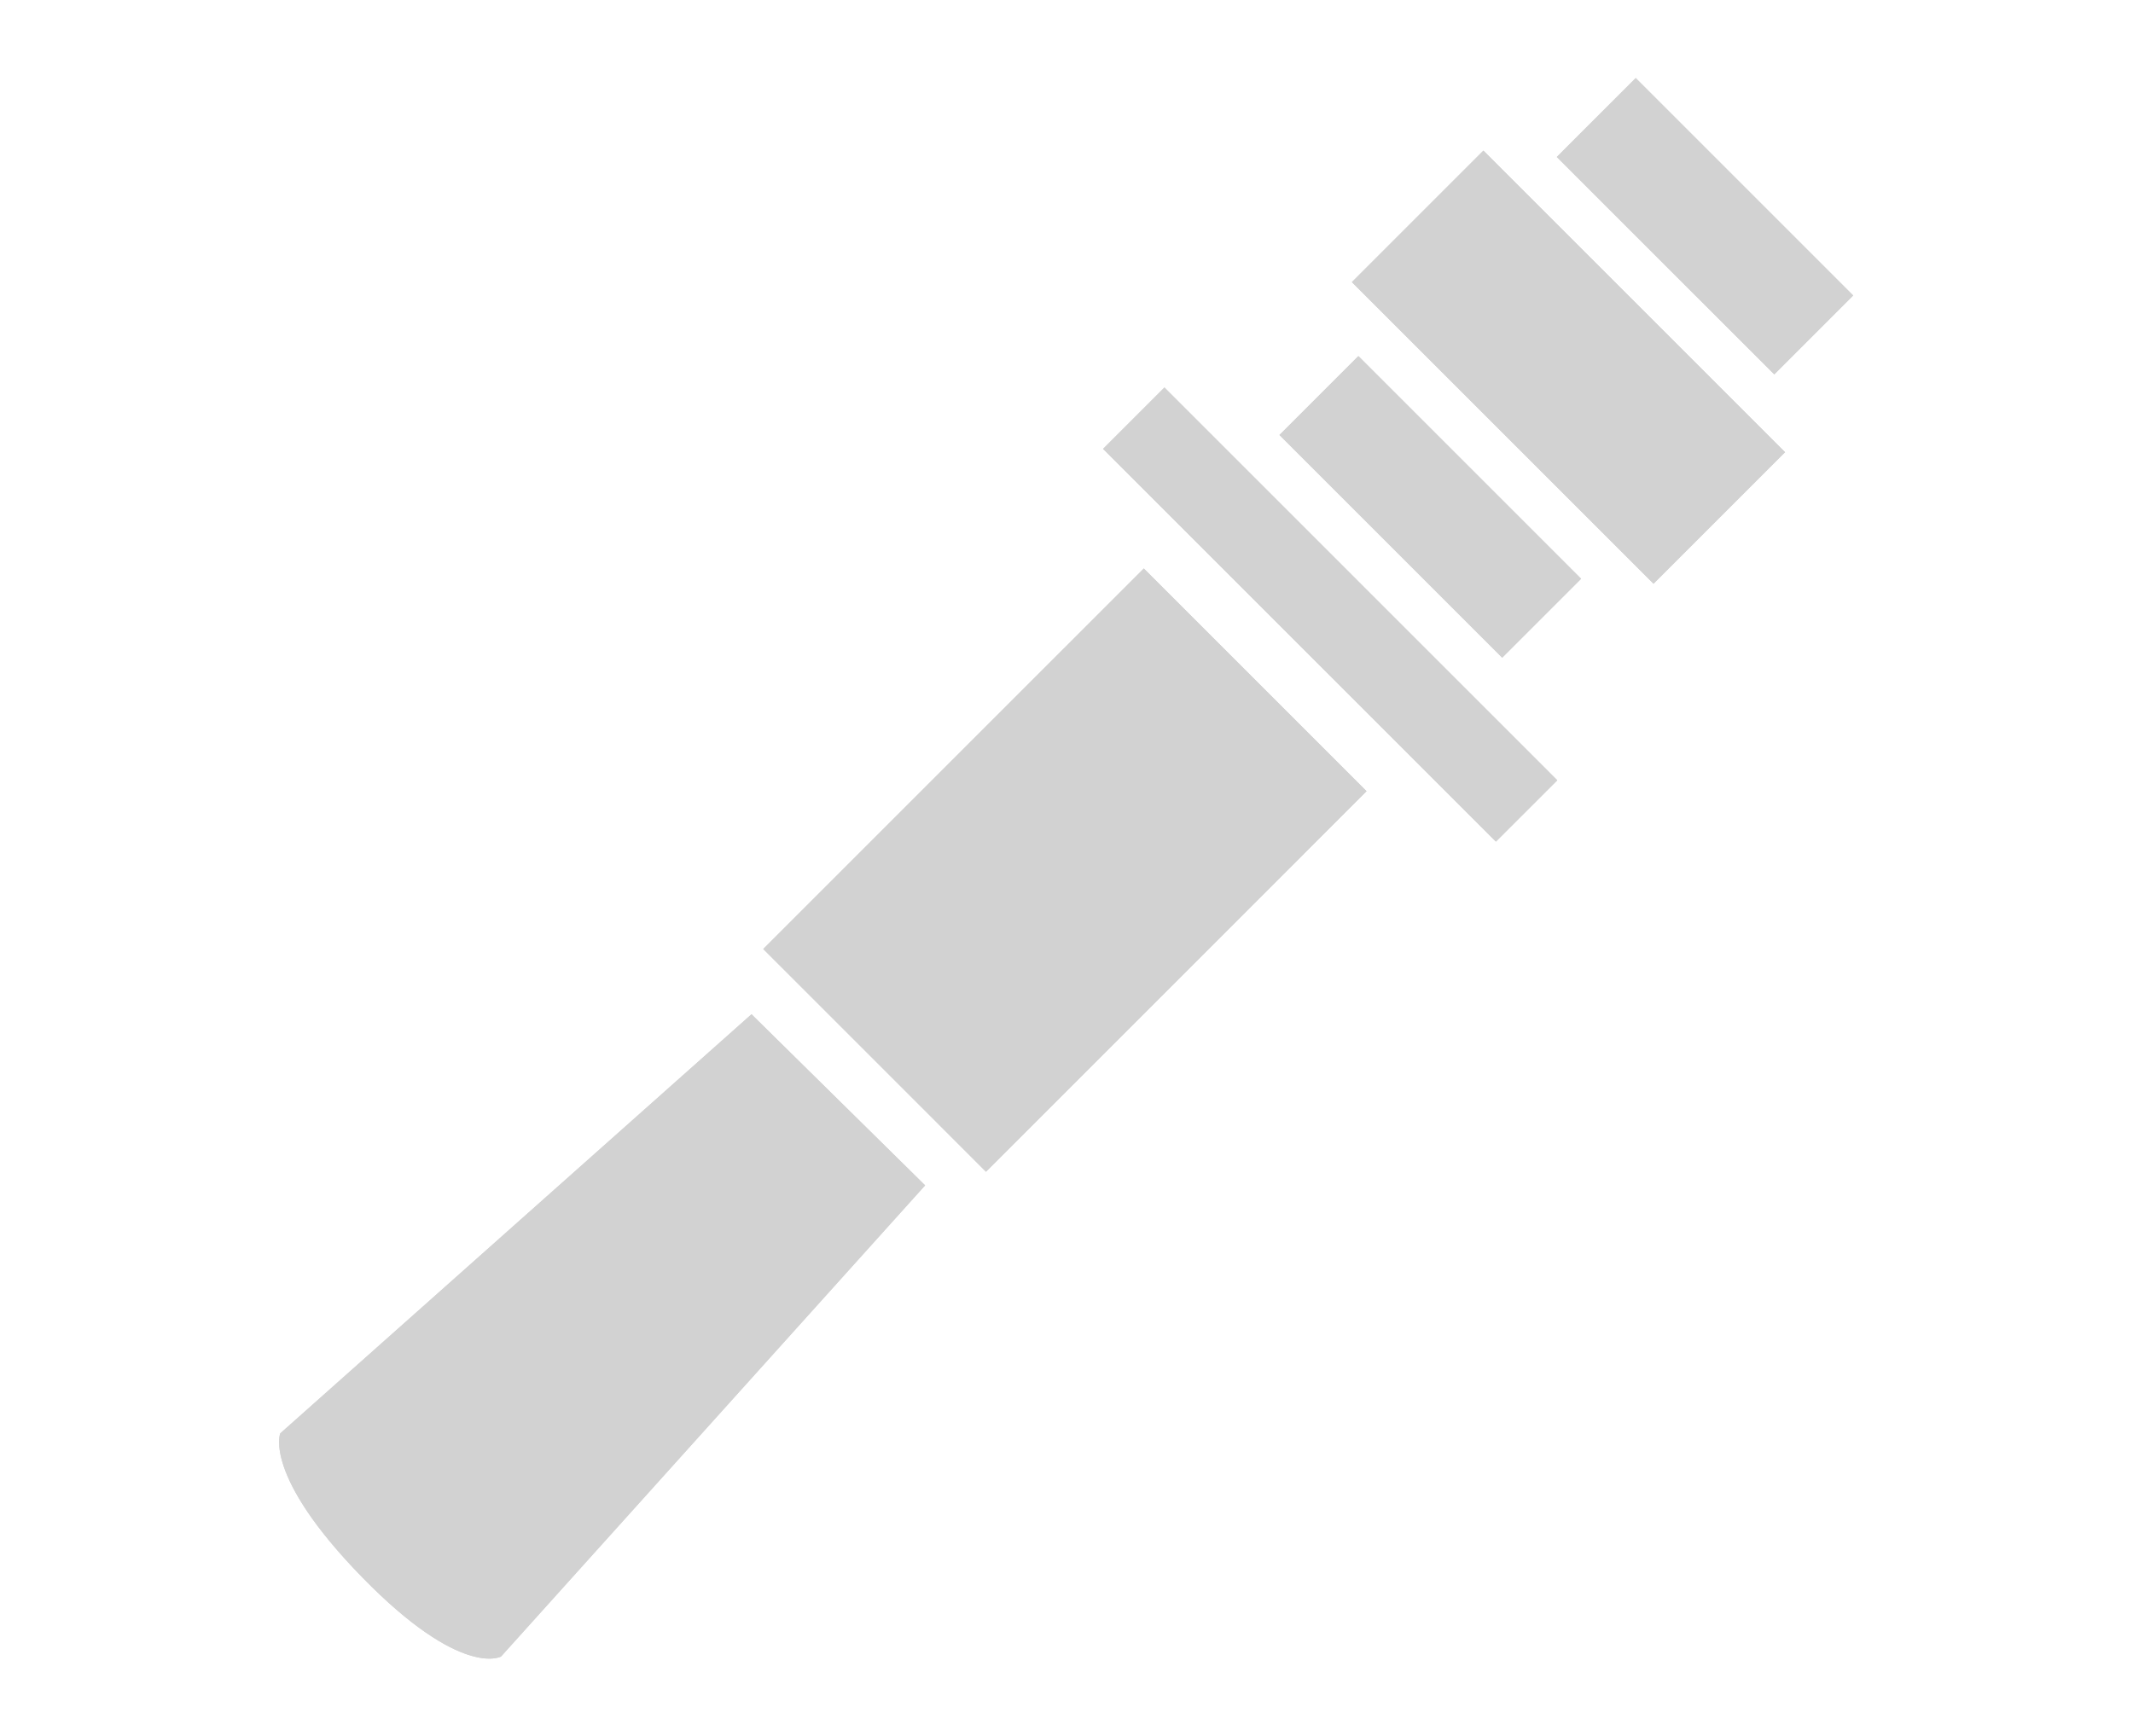 <svg viewBox="0 0 86 70" xmlns="http://www.w3.org/2000/svg"><g fill="#d2d2d2"><path d="M30.773 38.268l15.345-15.344 8.98 8.98L39.754 47.25zM20.2 66.8s-1.6.9-5.6-3.2-3.3-5.8-3.3-5.8l19-16.9 7 6.9zM51.587 17.541l3.182-3.182 8.98 8.98-3.182 3.182zM62.768 6.33l3.182-3.183 8.768 8.768-3.182 3.182zM54.506 11.376l5.303-5.303 12.163 12.162-5.304 5.303zM44.474 18.1l2.475-2.475 15.839 15.839-2.475 2.474z"/><path d="M30.773 38.268l15.345-15.344 8.98 8.98L39.754 47.25zM20.2 66.8s-1.6.9-5.6-3.2-3.3-5.8-3.3-5.8l19-16.9 7 6.9zM51.587 17.541l3.182-3.182 8.98 8.98-3.182 3.182zM62.768 6.33l3.182-3.183 8.768 8.768-3.182 3.182zM54.506 11.376l5.303-5.303 12.163 12.162-5.304 5.303zM44.474 18.1l2.475-2.475 15.839 15.839-2.475 2.474z"/></g></svg>